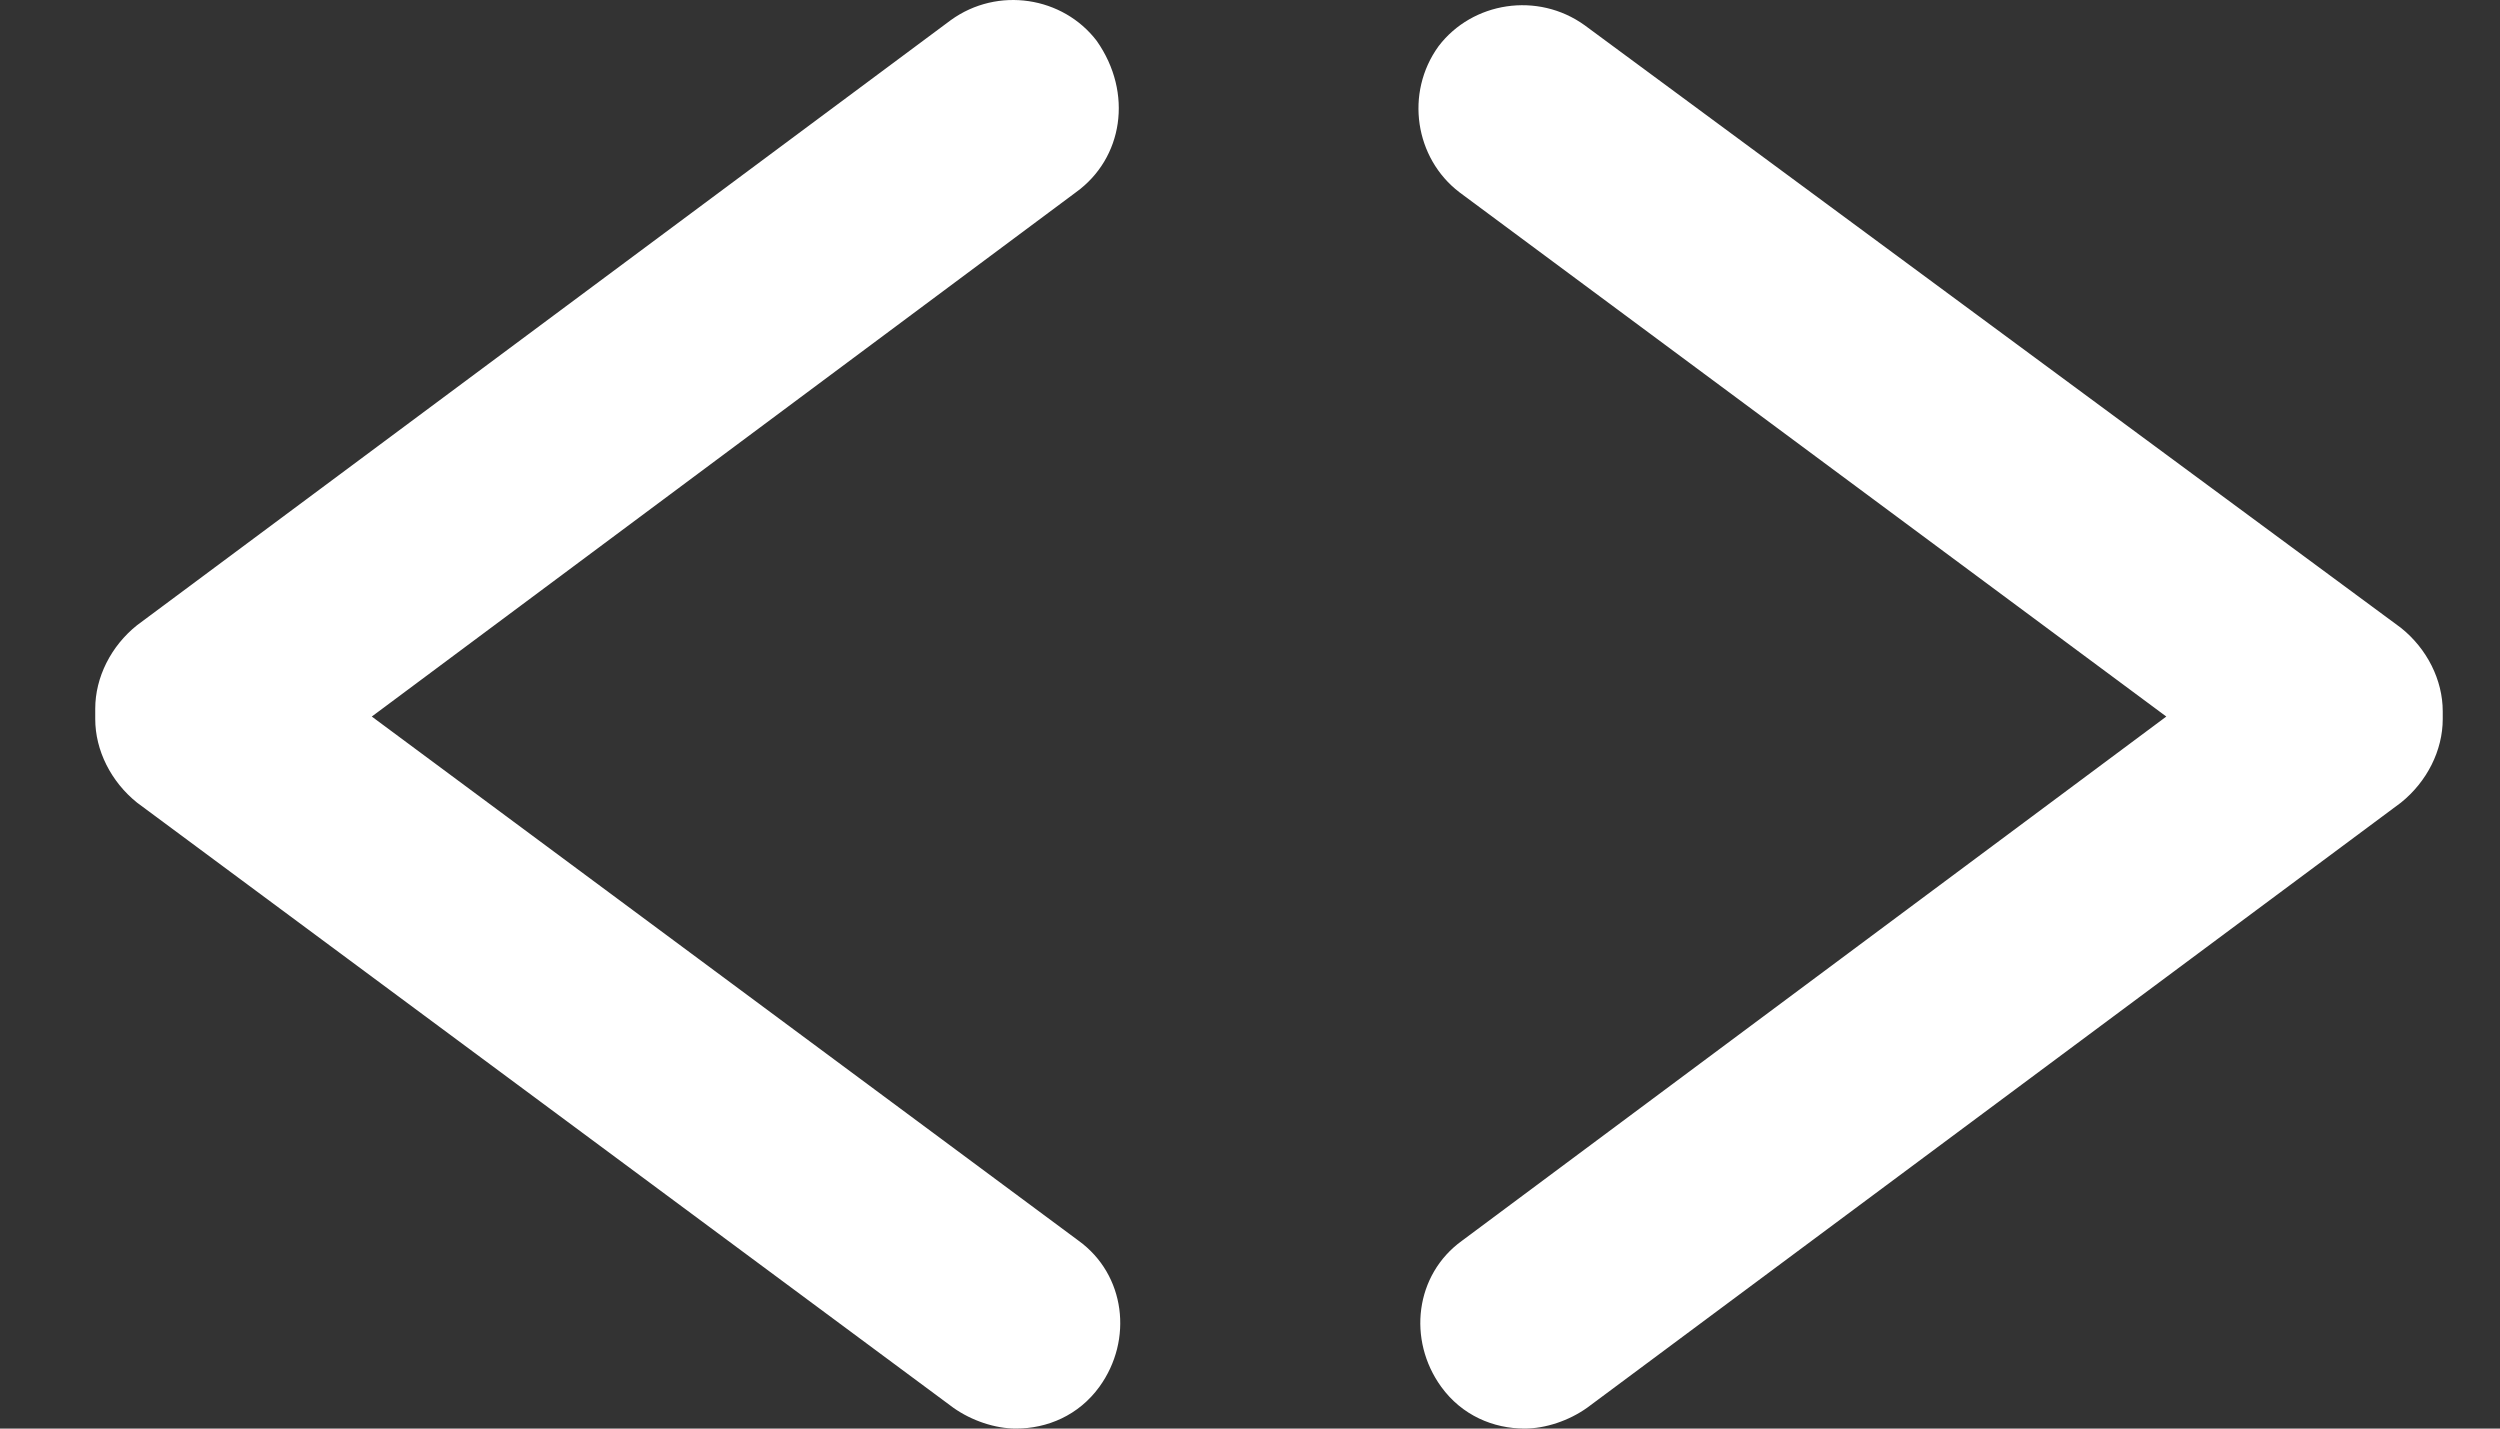 <svg width="21" height="12" viewBox="0 0 21 12" fill="none" xmlns="http://www.w3.org/2000/svg">
<rect x="0" y="0" width="21" height="12" fill="#333333" stroke="none"/>
<path d="M9.038 1.615L3.123 6.019L9.06 10.422C9.454 10.707 9.52 11.255 9.235 11.649C9.06 11.89 8.797 12 8.534 12C8.359 12 8.162 11.934 8.008 11.825L1.151 6.742C0.932 6.566 0.8 6.303 0.8 6.04C0.8 6.019 0.8 6.019 0.8 5.997C0.8 5.975 0.8 5.975 0.8 5.953C0.8 5.69 0.932 5.427 1.151 5.252L7.987 0.169C8.381 -0.116 8.929 -0.029 9.213 0.344C9.52 0.782 9.433 1.33 9.038 1.615ZM20.519 6.019C20.519 5.997 20.519 5.997 20.519 5.975C20.519 5.712 20.387 5.449 20.168 5.274L13.311 0.212C12.916 -0.072 12.368 0.015 12.084 0.388C11.799 0.782 11.886 1.33 12.259 1.615L18.197 6.019L12.281 10.422C11.886 10.707 11.821 11.255 12.106 11.649C12.281 11.89 12.544 12 12.807 12C12.982 12 13.179 11.934 13.332 11.825L20.168 6.742C20.387 6.566 20.519 6.303 20.519 6.04C20.519 6.04 20.519 6.04 20.519 6.019Z" fill="white"/>
</svg>
